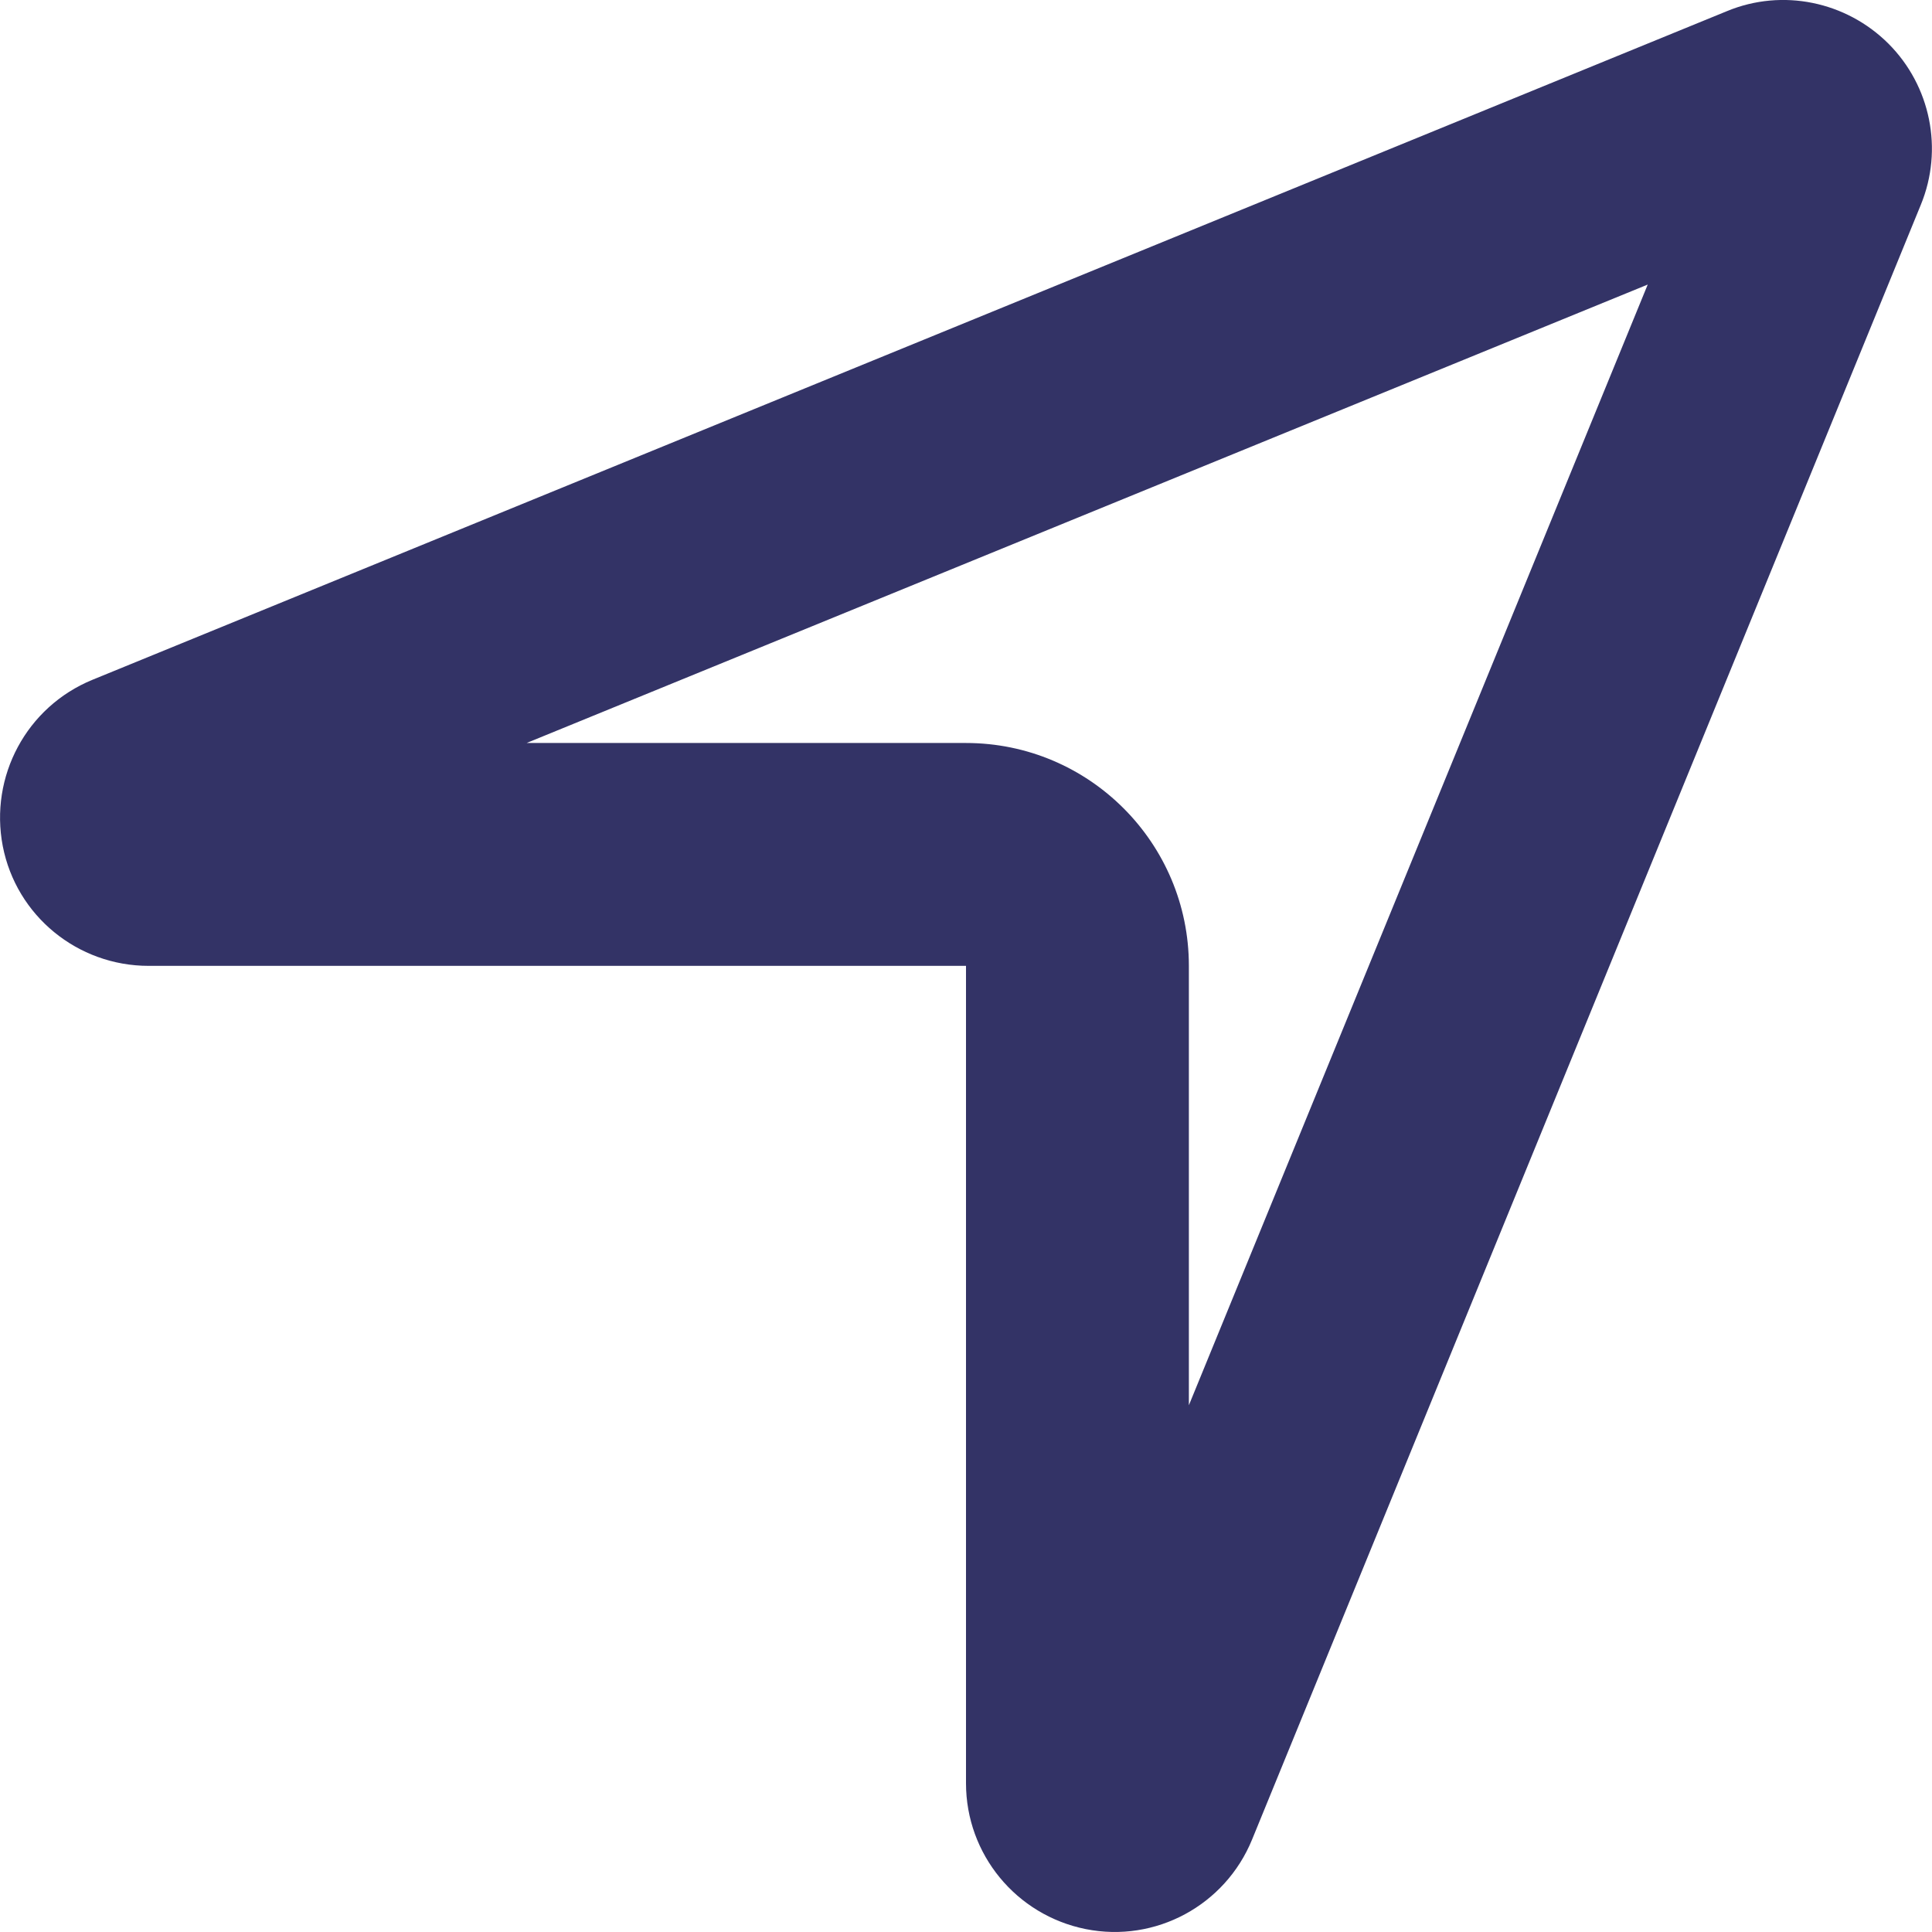 <svg width="14" height="14" viewBox="0 0 14 14" fill="none" xmlns="http://www.w3.org/2000/svg">
<path fill-rule="evenodd" clip-rule="evenodd" d="M7 5.384H3.816L11.94 2.062L8.615 10.183V6.999C8.615 6.108 7.892 5.384 7 5.384ZM5.385 6.999H7V8.615V12.922C7 13.437 7.364 13.878 7.868 13.979C8.373 14.08 8.878 13.807 9.073 13.33L13.919 1.484C14.084 1.083 13.99 0.622 13.684 0.316C13.377 0.01 12.916 -0.085 12.516 0.08L0.67 4.926C0.192 5.122 -0.077 5.626 0.02 6.131C0.118 6.636 0.562 6.999 1.077 6.999H5.385Z" fill="#333366"/>
</svg>
